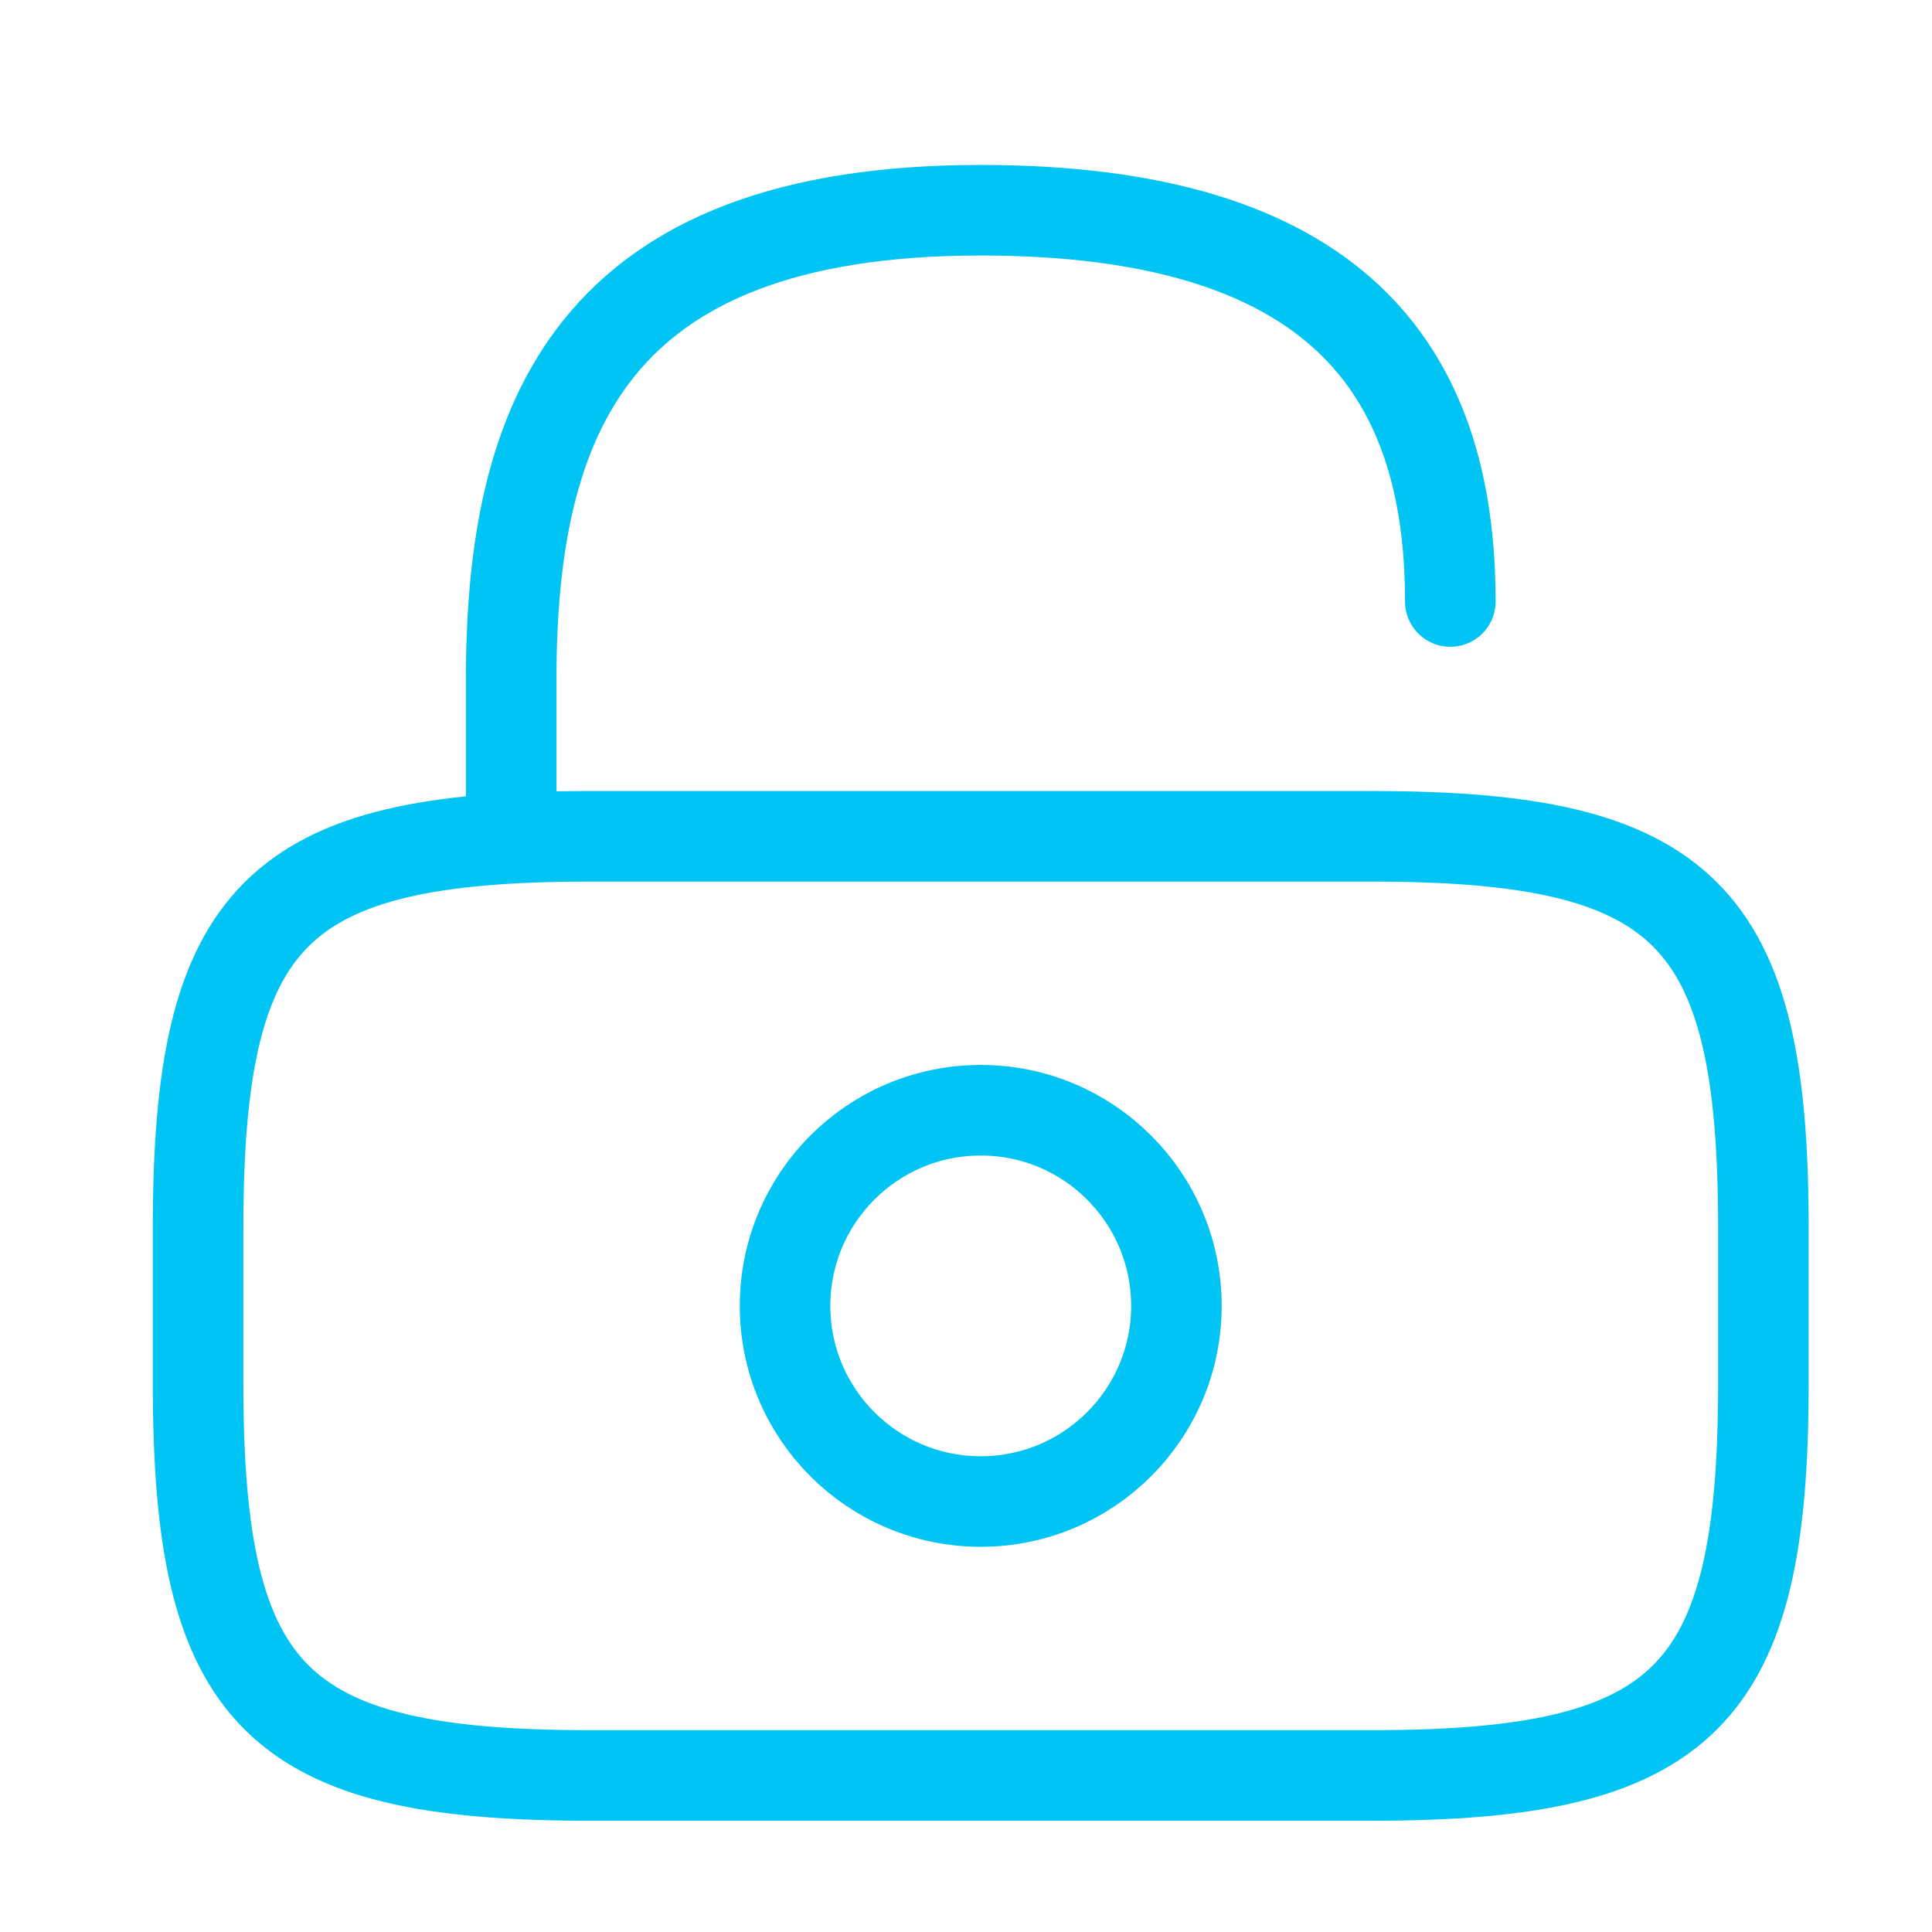 <svg width="32" height="32" viewBox="0 0 32 32" fill="none" xmlns="http://www.w3.org/2000/svg">
<path d="M22.726 29.407H9.763C4.577 29.407 3.281 28.111 3.281 22.926V20.333C3.281 15.148 4.577 13.852 9.763 13.852H22.726C27.911 13.852 29.207 15.148 29.207 20.333V22.926C29.207 28.111 27.911 29.407 22.726 29.407Z" stroke="#00C4F4" stroke-width="1.5" stroke-linecap="round" stroke-linejoin="round"/>
<path d="M8.467 13.852V11.259C8.467 6.969 9.763 3.482 16.244 3.482C22.078 3.482 24.022 6.074 24.022 9.963" stroke="#00C4F4" stroke-width="1.5" stroke-linecap="round" stroke-linejoin="round"/>
<path d="M16.244 24.87C18.034 24.87 19.485 23.419 19.485 21.63C19.485 19.84 18.034 18.389 16.244 18.389C14.454 18.389 13.003 19.84 13.003 21.63C13.003 23.419 14.454 24.87 16.244 24.87Z" stroke="#00C4F4" stroke-width="1.5" stroke-linecap="round" stroke-linejoin="round"/>
</svg>
